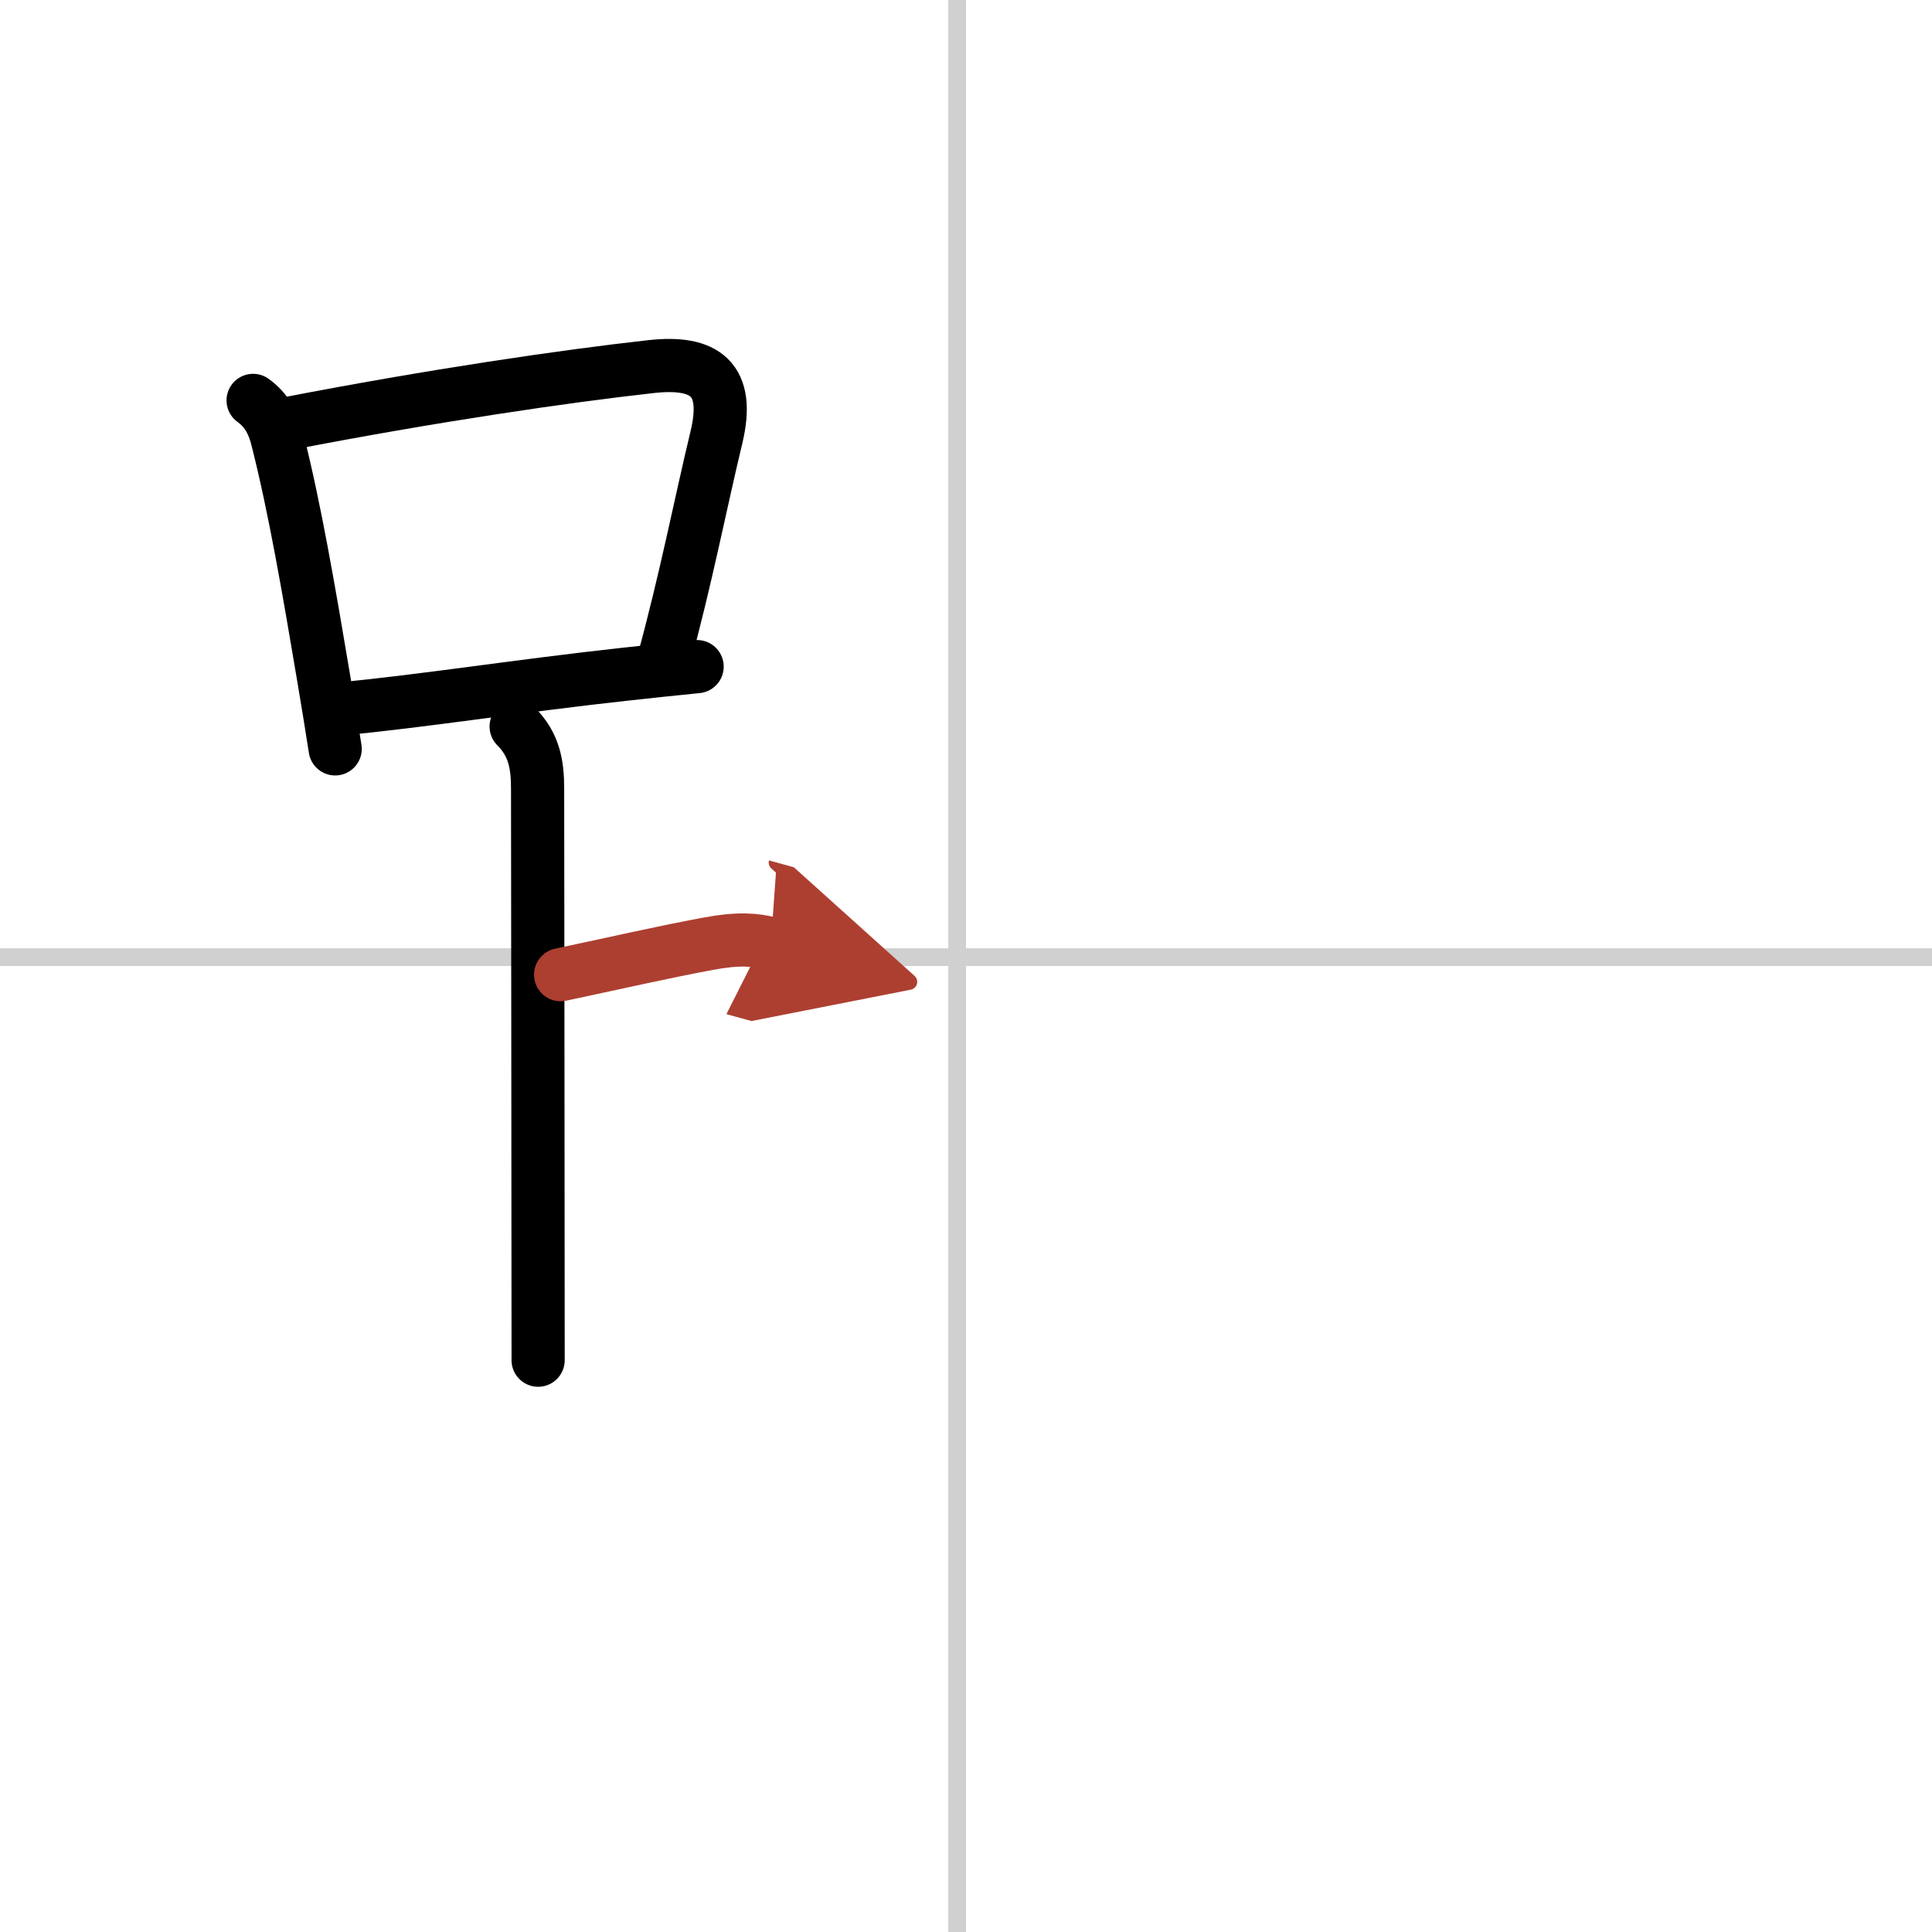 <svg width="400" height="400" viewBox="0 0 109 109" xmlns="http://www.w3.org/2000/svg"><defs><marker id="a" markerWidth="4" orient="auto" refX="1" refY="5" viewBox="0 0 10 10"><polyline points="0 0 10 5 0 10 1 5" fill="#ad3f31" stroke="#ad3f31"/></marker></defs><g fill="none" stroke="#000" stroke-linecap="round" stroke-linejoin="round" stroke-width="3"><rect width="100%" height="100%" fill="#fff" stroke="#fff"/><line x1="54" x2="54" y2="109" stroke="#d0d0d0" stroke-width="1"/><line x2="109" y1="54" y2="54" stroke="#d0d0d0" stroke-width="1"/><path d="m14.28 22.59c0.75 0.54 1.14 1.27 1.36 2.16 0.99 3.88 1.8 8.63 2.62 13.5 0.24 1.42 0.46 2.78 0.65 4"/><path d="m16.22 23.9c8.16-1.58 15.66-2.68 20.54-3.22 3.01-0.33 4.45 0.7 3.66 3.99-0.91 3.78-1.71 7.96-3.01 12.71"/><path d="m19.34 39.98c4.39-0.41 10.05-1.3 15.91-1.94 1.34-0.15 2.7-0.29 4.08-0.43"/><path d="m29.12 40.99c1.01 1.01 1.21 2.13 1.21 3.5 0 1.02 0.03 24.01 0.03 32.25"/><path d="m31.63 54.99c3.49-0.74 5.62-1.24 8.35-1.75 1.65-0.31 2.64-0.24 3.51 0" marker-end="url(#a)" stroke="#ad3f31"/></g></svg>
